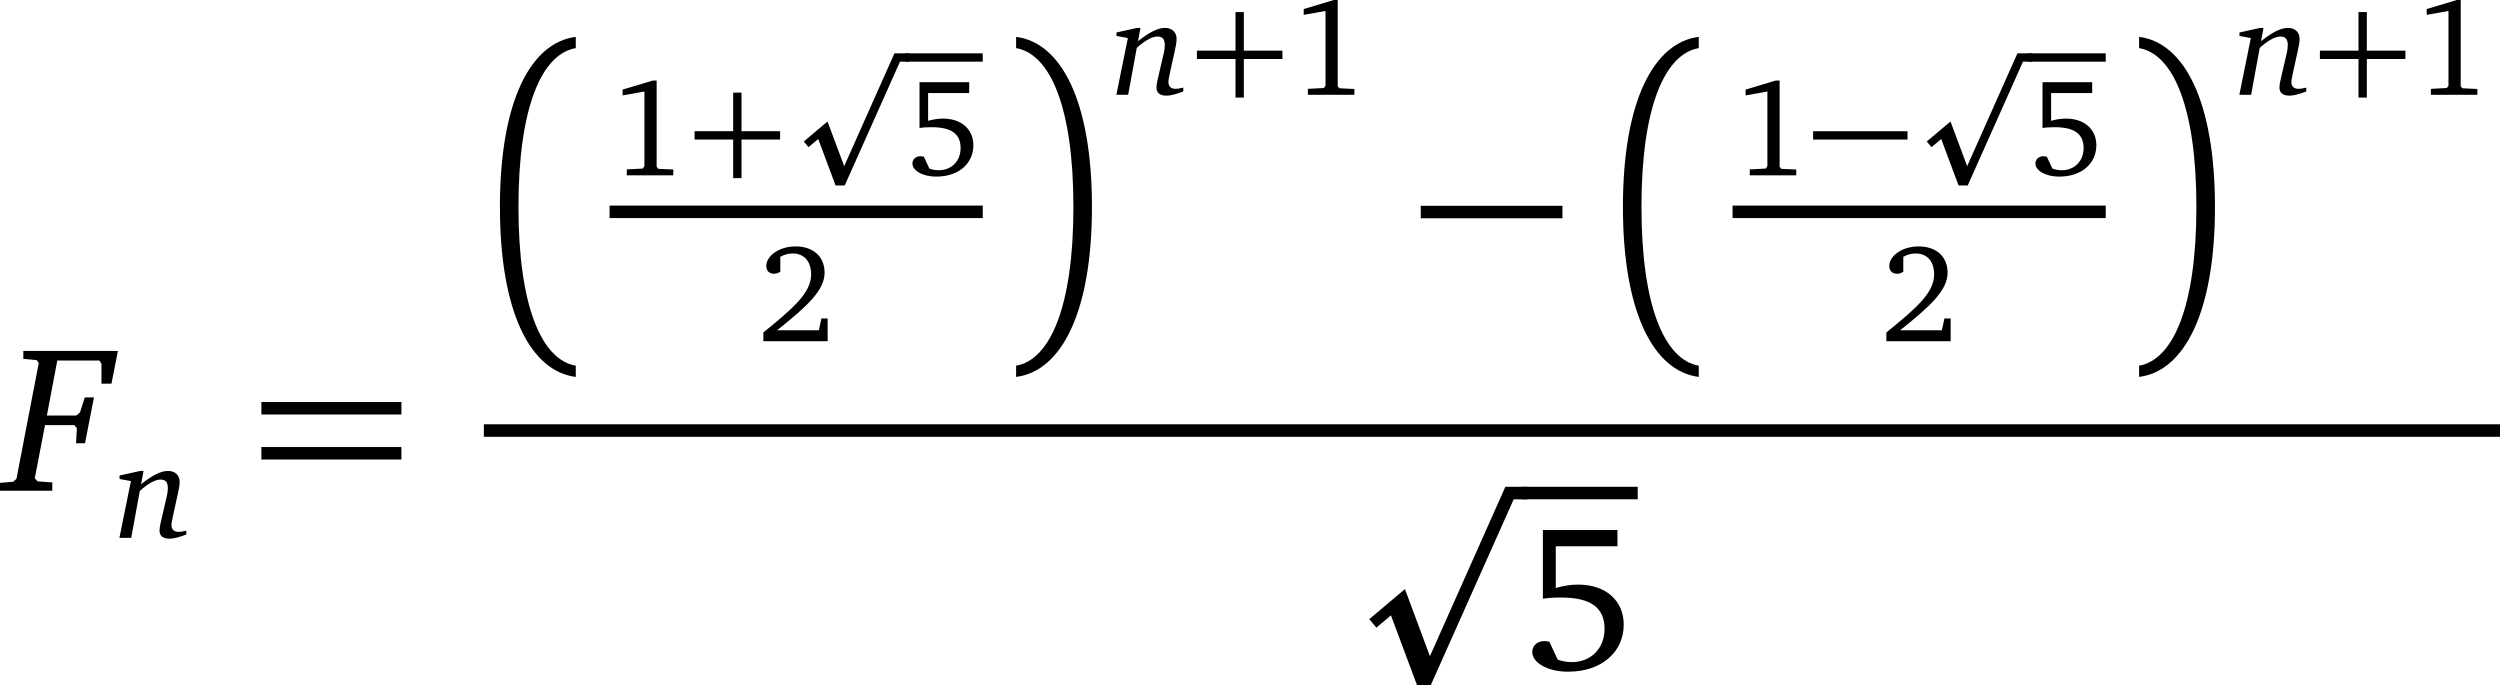 <?xml version="1.0" encoding="iso-8859-1"?>
<!-- Generator: Adobe Illustrator 14.0.0, SVG Export Plug-In . SVG Version: 6.00 Build 43363)  -->
<!DOCTYPE svg PUBLIC "-//W3C//DTD SVG 1.1//EN" "http://www.w3.org/Graphics/SVG/1.1/DTD/svg11.dtd">
<svg version="1.1" id="Layer_1" xmlns="http://www.w3.org/2000/svg" xmlns:xlink="http://www.w3.org/1999/xlink" x="0px" y="0px"
	 width="137.682px" height="37.734px" viewBox="0 0 137.682 37.734" style="enable-background:new 0 0 137.682 37.734;"
	 xml:space="preserve">
<polygon points="1.285,19.328 1.285,19.764 2.019,19.833 2.134,19.994 0.906,26.373 0.723,26.533 0,26.591 0,27.027 2.88,27.027 
	2.88,26.568 2.077,26.511 1.916,26.339 2.478,23.413 4.096,23.413 4.234,23.585 4.188,24.411 4.681,24.411 5.175,21.887 
	4.67,21.887 4.406,22.713 4.2,22.885 2.582,22.885 3.155,19.855 5.473,19.855 5.588,20.039 5.588,21.13 6.139,21.13 6.494,19.328 
	"/>
<path d="M7.715,25.937l-1.131,0.252v0.191l0.626,0.114l-0.634,3.127h0.65L7.7,27.037c0.466-0.428,0.871-0.627,1.131-0.627
	c0.291,0,0.413,0.146,0.413,0.482c0,0.1-0.015,0.268-0.069,0.489l-0.329,1.414c-0.038,0.168-0.061,0.313-0.061,0.413
	c0,0.306,0.184,0.459,0.558,0.459c0.214,0,0.52-0.077,0.918-0.23v-0.214c-0.176,0.046-0.314,0.069-0.421,0.069
	c-0.252,0-0.397-0.131-0.397-0.375c0-0.114,0.038-0.282,0.084-0.504l0.26-1.186c0.061-0.275,0.107-0.488,0.107-0.68
	c0-0.375-0.245-0.612-0.642-0.612c-0.406,0-0.88,0.252-1.483,0.734l0.137-0.734H7.715z"/>
<path d="M14.396,25.307h7.711v-0.688h-7.711V25.307z M14.396,22.827h7.711v-0.688h-7.711V22.827z"/>
<path d="M28.553,11.394c0-5.496,1.285-8.422,3.156-8.744V2.031c-2.468,0.31-4.177,3.511-4.177,9.363s1.709,9.053,4.177,9.364v-0.619
	C29.838,19.816,28.553,16.89,28.553,11.394"/>
<polygon points="35.949,4.436 34.29,4.933 34.29,5.254 35.49,5.04 35.49,9.153 35.399,9.283 34.519,9.329 34.519,9.657 37.08,9.657 
	37.08,9.336 36.255,9.298 36.163,9.183 36.163,4.436 "/>
<polygon points="40.378,7.685 40.378,9.81 40.837,9.81 40.837,7.685 42.962,7.685 42.962,7.226 40.837,7.226 40.837,5.101 
	40.378,5.101 40.378,7.226 38.253,7.226 38.253,7.685 38.482,7.685 "/>
<polygon points="44.527,8.105 45.062,7.654 46.018,10.215 46.521,10.215 49.565,3.396 50.069,3.396 50.069,2.938 49.259,2.938 
	46.492,9.152 45.574,6.691 44.267,7.792 "/>
<line style="fill:none;stroke:#000000;stroke-width:0.459;stroke-miterlimit:10;" x1="49.868" y1="3.167" x2="54.122" y2="3.167"/>
<path d="M50.64,4.528v2.523c0.168-0.031,0.39-0.046,0.673-0.046c1.062,0,1.59,0.359,1.59,1.147c0,0.711-0.489,1.223-1.208,1.223
	c-0.168,0-0.344-0.031-0.512-0.092l-0.306-0.657l-0.183-0.023c-0.26,0-0.444,0.168-0.444,0.405c0,0.367,0.528,0.718,1.315,0.718
	c1.254,0,2.041-0.741,2.041-1.727c0-0.872-0.65-1.468-1.674-1.468c-0.245,0-0.52,0.038-0.818,0.122V5.124h2.263V4.528H50.64z"/>
<line style="fill:none;stroke:#000000;stroke-width:0.689;stroke-miterlimit:10;" x1="33.571" y1="11.666" x2="54.123" y2="11.666"/>
<path d="M42.797,18.188c1.689-1.345,2.615-2.209,2.615-3.173c0-0.863-0.604-1.444-1.591-1.444c-0.948,0-1.62,0.542-1.62,1.078
	c0,0.259,0.16,0.428,0.428,0.428c0.122,0,0.237-0.039,0.344-0.115v-0.818c0.229-0.13,0.451-0.184,0.68-0.184
	c0.635,0,1.017,0.429,1.017,1.155c0,1.001-0.956,1.835-2.63,3.195v0.482h3.54v-1.254h-0.344l-0.138,0.65H42.797z"/>
<path d="M59.116,11.394c0,5.496-1.285,8.422-3.156,8.745v0.619c2.468-0.311,4.177-3.512,4.177-9.364s-1.709-9.053-4.177-9.363V2.65
	C57.832,2.972,59.116,5.898,59.116,11.394"/>
<path d="M62.62,1.537l-1.131,0.252v0.191l0.626,0.115l-0.634,3.127h0.65l0.474-2.584c0.466-0.428,0.871-0.627,1.131-0.627
	c0.291,0,0.413,0.145,0.413,0.482c0,0.099-0.015,0.267-0.069,0.489l-0.329,1.414c-0.038,0.168-0.061,0.314-0.061,0.413
	c0,0.306,0.184,0.459,0.558,0.459c0.214,0,0.52-0.077,0.918-0.23V4.824c-0.176,0.046-0.314,0.069-0.421,0.069
	c-0.252,0-0.397-0.13-0.397-0.375c0-0.114,0.038-0.282,0.084-0.504l0.26-1.185c0.061-0.275,0.107-0.489,0.107-0.68
	c0-0.375-0.245-0.612-0.642-0.612c-0.406,0-0.88,0.252-1.484,0.734l0.138-0.734H62.62z"/>
<polygon points="68.043,3.249 68.043,5.374 68.502,5.374 68.502,3.249 70.627,3.249 70.627,2.79 68.502,2.79 68.502,0.665 
	68.043,0.665 68.043,2.79 65.918,2.79 65.918,3.249 66.147,3.249 "/>
<polygon points="73.458,0 71.799,0.497 71.799,0.818 73,0.604 73,4.717 72.909,4.847 72.028,4.893 72.028,5.221 74.589,5.221 
	74.589,4.9 73.764,4.862 73.672,4.747 73.672,0 "/>
<rect x="78.246" y="11.334" width="7.803" height="0.688"/>
<path d="M90.4,11.394c0-5.496,1.285-8.422,3.156-8.744V2.031c-2.468,0.31-4.177,3.511-4.177,9.363s1.709,9.053,4.177,9.364v-0.619
	C91.685,19.816,90.4,16.89,90.4,11.394"/>
<polygon points="97.794,4.436 96.136,4.933 96.136,5.254 97.335,5.04 97.335,9.153 97.245,9.283 96.365,9.329 96.365,9.657 
	98.925,9.657 98.925,9.336 98.101,9.298 98.009,9.183 98.009,4.436 "/>
<rect x="99.854" y="7.227" width="5.198" height="0.459"/>
<polygon points="106.373,8.105 106.908,7.654 107.864,10.215 108.368,10.215 111.411,3.396 111.915,3.396 111.915,2.938 
	111.105,2.938 108.337,9.152 107.419,6.691 106.113,7.792 "/>
<line style="fill:none;stroke:#000000;stroke-width:0.459;stroke-miterlimit:10;" x1="111.714" y1="3.167" x2="115.968" y2="3.167"/>
<path d="M112.487,4.528v2.523c0.168-0.031,0.39-0.046,0.673-0.046c1.062,0,1.59,0.359,1.59,1.147c0,0.711-0.489,1.223-1.208,1.223
	c-0.168,0-0.344-0.031-0.512-0.092l-0.307-0.657l-0.183-0.023c-0.26,0-0.444,0.168-0.444,0.405c0,0.367,0.528,0.718,1.315,0.718
	c1.254,0,2.041-0.741,2.041-1.727c0-0.872-0.65-1.468-1.674-1.468c-0.245,0-0.521,0.038-0.818,0.122V5.124h2.263V4.528H112.487z"/>
<line style="fill:none;stroke:#000000;stroke-width:0.689;stroke-miterlimit:10;" x1="95.417" y1="11.666" x2="115.969" y2="11.666"/>
<path d="M104.644,18.188c1.689-1.345,2.615-2.209,2.615-3.173c0-0.863-0.604-1.444-1.591-1.444c-0.948,0-1.62,0.542-1.62,1.078
	c0,0.259,0.16,0.428,0.428,0.428c0.122,0,0.237-0.039,0.344-0.115v-0.818c0.229-0.13,0.451-0.184,0.681-0.184
	c0.635,0,1.017,0.429,1.017,1.155c0,1.001-0.956,1.835-2.63,3.195v0.482h3.54v-1.254h-0.344l-0.139,0.65H104.644z"/>
<path d="M120.962,11.394c0,5.496-1.285,8.422-3.156,8.745v0.619c2.468-0.311,4.178-3.512,4.178-9.364s-1.71-9.053-4.178-9.363V2.65
	C119.677,2.972,120.962,5.898,120.962,11.394"/>
<path d="M124.466,1.537l-1.132,0.252v0.191l0.626,0.115l-0.634,3.127h0.65l0.474-2.584c0.466-0.428,0.871-0.627,1.131-0.627
	c0.291,0,0.413,0.145,0.413,0.482c0,0.099-0.015,0.267-0.068,0.489l-0.329,1.414c-0.038,0.168-0.062,0.314-0.062,0.413
	c0,0.306,0.185,0.459,0.559,0.459c0.214,0,0.52-0.077,0.918-0.23V4.824c-0.177,0.046-0.314,0.069-0.421,0.069
	c-0.252,0-0.397-0.13-0.397-0.375c0-0.114,0.038-0.282,0.084-0.504l0.26-1.185c0.062-0.275,0.107-0.489,0.107-0.68
	c0-0.375-0.245-0.612-0.643-0.612c-0.405,0-0.88,0.252-1.482,0.734l0.137-0.734H124.466z"/>
<polygon points="129.889,3.249 129.889,5.374 130.348,5.374 130.348,3.249 132.473,3.249 132.473,2.79 130.348,2.79 130.348,0.665 
	129.889,0.665 129.889,2.79 127.764,2.79 127.764,3.249 127.994,3.249 "/>
<polygon points="135.304,0 133.645,0.497 133.645,0.818 134.845,0.604 134.845,4.717 134.754,4.847 133.875,4.893 133.875,5.221 
	136.435,5.221 136.435,4.9 135.61,4.862 135.518,4.747 135.518,0 "/>
<line style="fill:none;stroke:#000000;stroke-width:0.689;stroke-miterlimit:10;" x1="26.648" y1="23.711" x2="137.682" y2="23.711"/>
<polygon points="75.801,34.566 76.604,33.89 78.039,37.734 78.796,37.734 83.363,27.499 84.12,27.499 84.12,26.81 82.904,26.81 
	78.75,36.139 77.374,32.443 75.411,34.097 "/>
<line style="fill:none;stroke:#000000;stroke-width:0.689;stroke-miterlimit:10;" x1="83.812" y1="27.153" x2="90.193" y2="27.153"/>
<path d="M84.971,29.189v3.787c0.252-0.046,0.585-0.068,1.01-0.068c1.595,0,2.386,0.539,2.386,1.721c0,1.066-0.733,1.836-1.813,1.836
	c-0.252,0-0.516-0.046-0.768-0.138l-0.459-0.987c-0.115-0.023-0.207-0.034-0.276-0.034c-0.39,0-0.665,0.253-0.665,0.608
	c0,0.551,0.792,1.078,1.973,1.078c1.882,0,3.064-1.112,3.064-2.594c0-1.308-0.976-2.203-2.513-2.203
	c-0.367,0-0.78,0.059-1.229,0.185v-2.295h3.397v-0.896H84.971z"/>
</svg>
